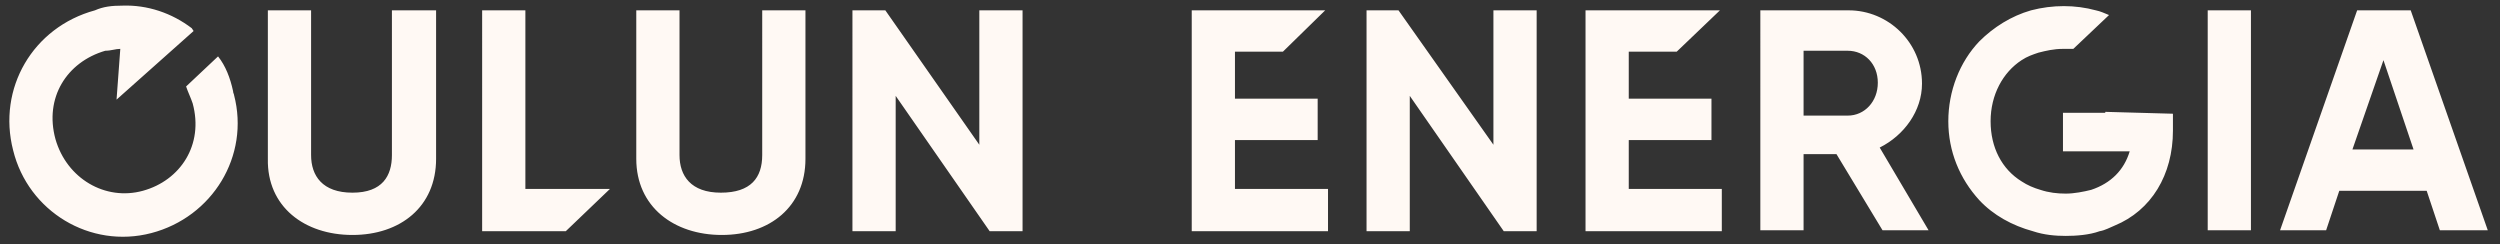 <svg xmlns="http://www.w3.org/2000/svg" id="Layer_1" version="1.1" viewBox="0 0 266 26"><rect x="0" y="0" width="266" height="26" fill="#333333" stroke="none"/><defs><style>.st0{fill:#fff9f4}</style></defs><path class="st0" d="M28.5 16.9V1.1h4.6v15.4c0 2.2 1.2 4 4.4 4s4.2-1.8 4.2-4V1.1h4.7v15.8c0 5.1-3.8 8.1-8.9 8.1s-9.1-3-9-8.1M64.9 20.1l-4.7 4.5h-8.9V1.1h4.6v19h9zM67.7 16.9V1.1h4.6v15.4c0 2.2 1.2 4 4.4 4s4.4-1.6 4.4-4V1.1h4.6v15.8c0 5.1-3.8 8.1-8.9 8.1s-9.1-3-9.1-8.1M108.8 1.1v23.5h-3.5l-10-14.4v14.4h-4.6V1.1h3.5l10 14.3V1.1h4.6zM141.3 20.1v4.5h-14.5V1.1H141l-4.5 4.4h-5.1v5h8.8v4.4h-8.8v5.2h9.9zM163.5 1.1v23.5H160l-10-14.4v14.4h-4.6V1.1h3.4l10.1 14.3V1.1h4.6zM183.2 20.1v4.5h-14.5V1.1H183l-4.6 4.4h-5.1v5h8.8v4.4h-8.8v5.2h9.9zM191.9 12.3h4.7c1.8 0 3.2-1.5 3.2-3.5s-1.4-3.4-3.2-3.4h-4.7v6.9zm3.5 4.1h-3.5v8.1h-4.6V1.1h9.4c4.2 0 7.8 3.4 7.8 7.8 0 2.9-1.9 5.5-4.5 6.8l5.2 8.8h-4.9l-4.9-8.1zM234.9 1.1h4.6v23.4h-4.6zM253.6 6.4l3.2 9.5h-6.5l3.3-9.5zm-2.8-5.3-8.2 23.4h4.9l1.4-4.2h9.3l1.4 4.2h5.1l-8.2-23.4h-5.7zM224 12h-4.5v4.1h7.1c-.6 2-2 3.4-4.1 4.1-.8.2-1.8.4-2.7.4s-1.8-.1-2.7-.4c-.7-.2-1.4-.5-2-.9-2.1-1.3-3.3-3.6-3.3-6.4s1.3-5.2 3.3-6.5c.6-.4 1.2-.6 1.8-.8.8-.2 1.6-.4 2.6-.4h1.1l3.8-3.6c-.5-.2-.9-.4-1.4-.5-2.2-.6-4.6-.6-6.9 0-2.1.6-4 1.8-5.5 3.3-2.1 2.2-3.3 5.3-3.3 8.5s1.2 6.1 3.3 8.4c1.5 1.6 3.5 2.7 5.7 3.3 1.2.4 2.4.5 3.5.5s2.5-.1 3.6-.5c.6-.1 1.1-.4 1.6-.6 3.9-1.6 6.2-5.4 6.2-10.1v-1.8l-7.2-.2zM23.2 6l-3.4 3.2c.2.6.5 1.2.7 1.8 1.2 4.4-1.3 8.2-5.3 9.3S7.1 19 5.9 14.8c-1.2-4.4 1.2-8.2 5.3-9.4.6 0 1.1-.2 1.6-.2l-.4 5.4 8.2-7.3-.2-.3C18.3 1.4 15.7.5 13 .6c-1.1 0-2 .1-2.9.5C3.5 2.9-.3 9.4 1.4 16c1.6 6.5 8.2 10.5 14.7 8.8 6.5-1.7 10.5-8.2 8.8-14.7 0-.1-.1-.2-.1-.4C24.5 8.3 24 7 23.2 6"/></svg>